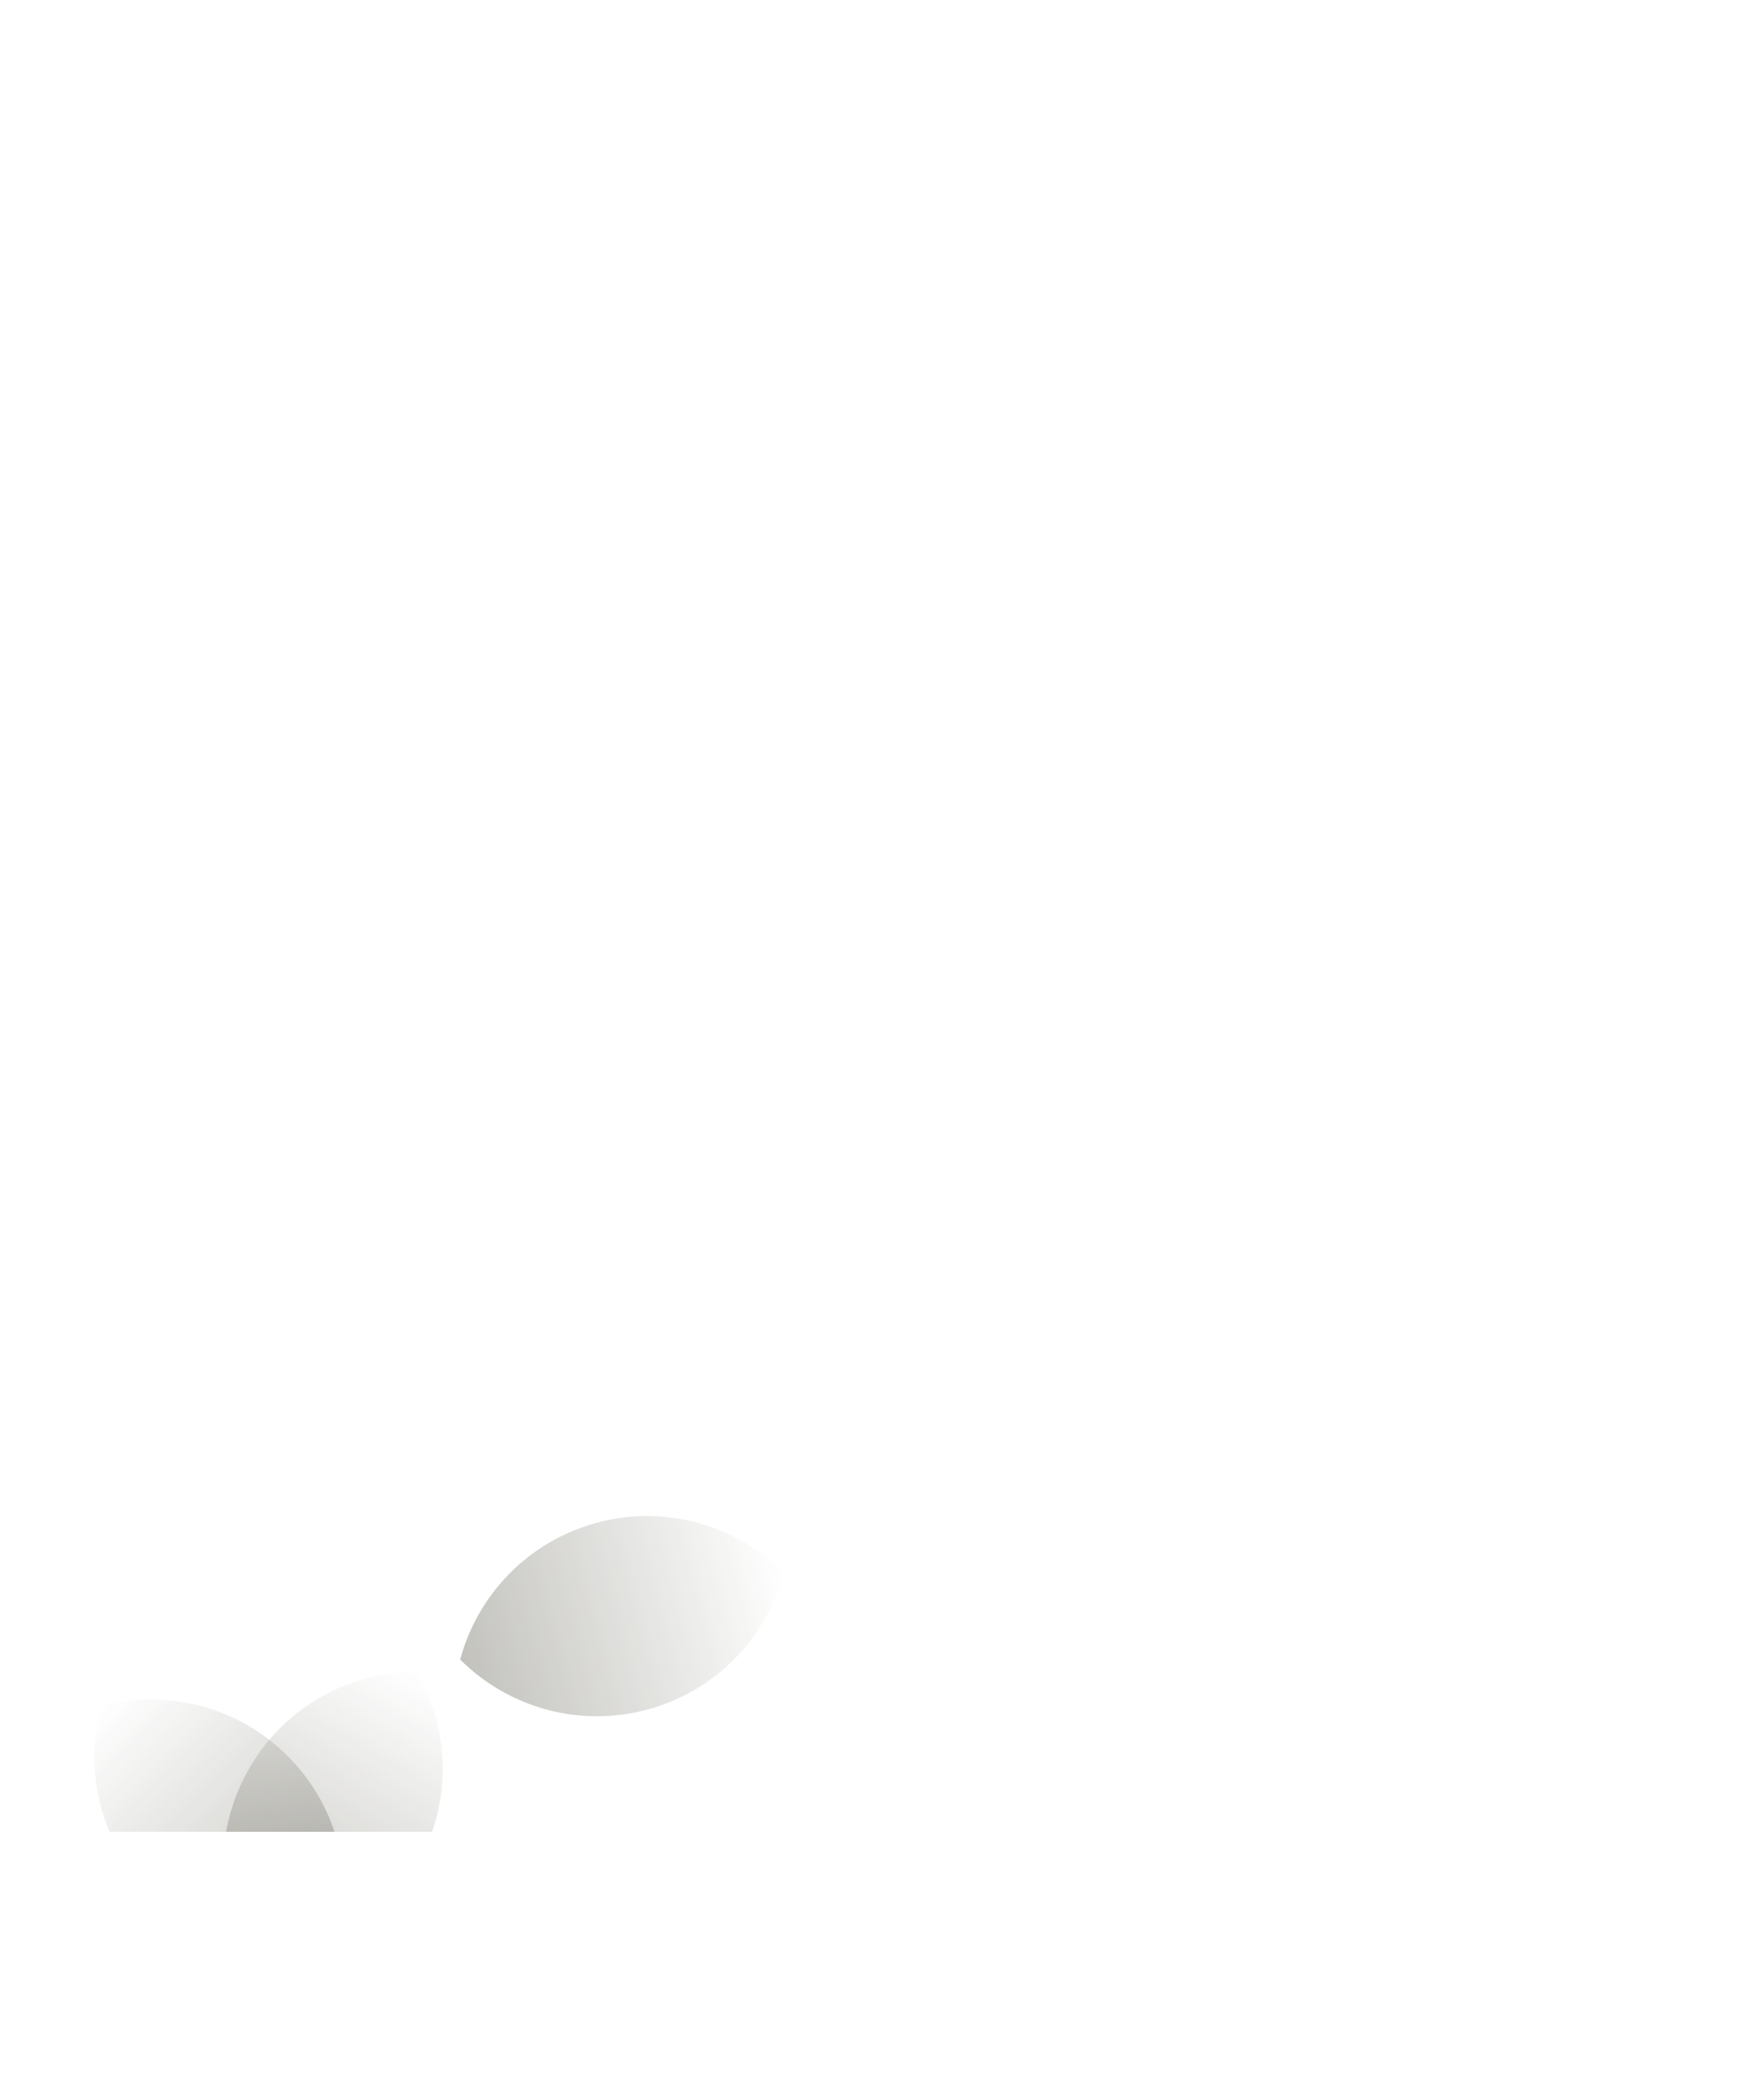 <?xml version="1.0" encoding="UTF-8"?> <svg xmlns="http://www.w3.org/2000/svg" width="606" height="725" viewBox="0 0 606 725" fill="none"> <path opacity="0.3" d="M158.898 572.958C175.225 589.258 199.56 596.648 223.448 590.247C247.336 583.847 264.715 565.279 270.705 542.999C254.377 526.699 230.043 519.309 206.155 525.71C182.267 532.11 164.888 550.677 158.898 572.958Z" fill="url(#paint0_linear)"></path> <path opacity="0.3" d="M115.506 632.421C112.334 622.87 106.947 613.893 99.346 606.291C81.858 588.804 57.089 583.037 34.799 588.989C30.976 603.306 31.987 618.645 37.834 632.421H115.506Z" fill="url(#paint1_linear)"></path> <path opacity="0.3" d="M78.086 632.422H149.194C155.669 613.82 153.439 593.611 143.927 577.104C120.855 577.123 98.423 589.104 86.057 610.522C82.025 617.505 79.397 624.914 78.086 632.422Z" fill="url(#paint2_linear)"></path> <defs> <linearGradient id="paint0_linear" x1="270.705" y1="542.999" x2="158.898" y2="572.958" gradientUnits="userSpaceOnUse"> <stop stop-color="#363424" stop-opacity="0"></stop> <stop offset="1" stop-color="#363424"></stop> </linearGradient> <linearGradient id="paint1_linear" x1="34.798" y1="588.989" x2="116.647" y2="670.838" gradientUnits="userSpaceOnUse"> <stop stop-color="#363424" stop-opacity="0"></stop> <stop offset="1" stop-color="#363424"></stop> </linearGradient> <linearGradient id="paint2_linear" x1="143.928" y1="577.104" x2="86.052" y2="677.347" gradientUnits="userSpaceOnUse"> <stop stop-color="#363424" stop-opacity="0"></stop> <stop offset="1" stop-color="#363424"></stop> </linearGradient> </defs> </svg> 